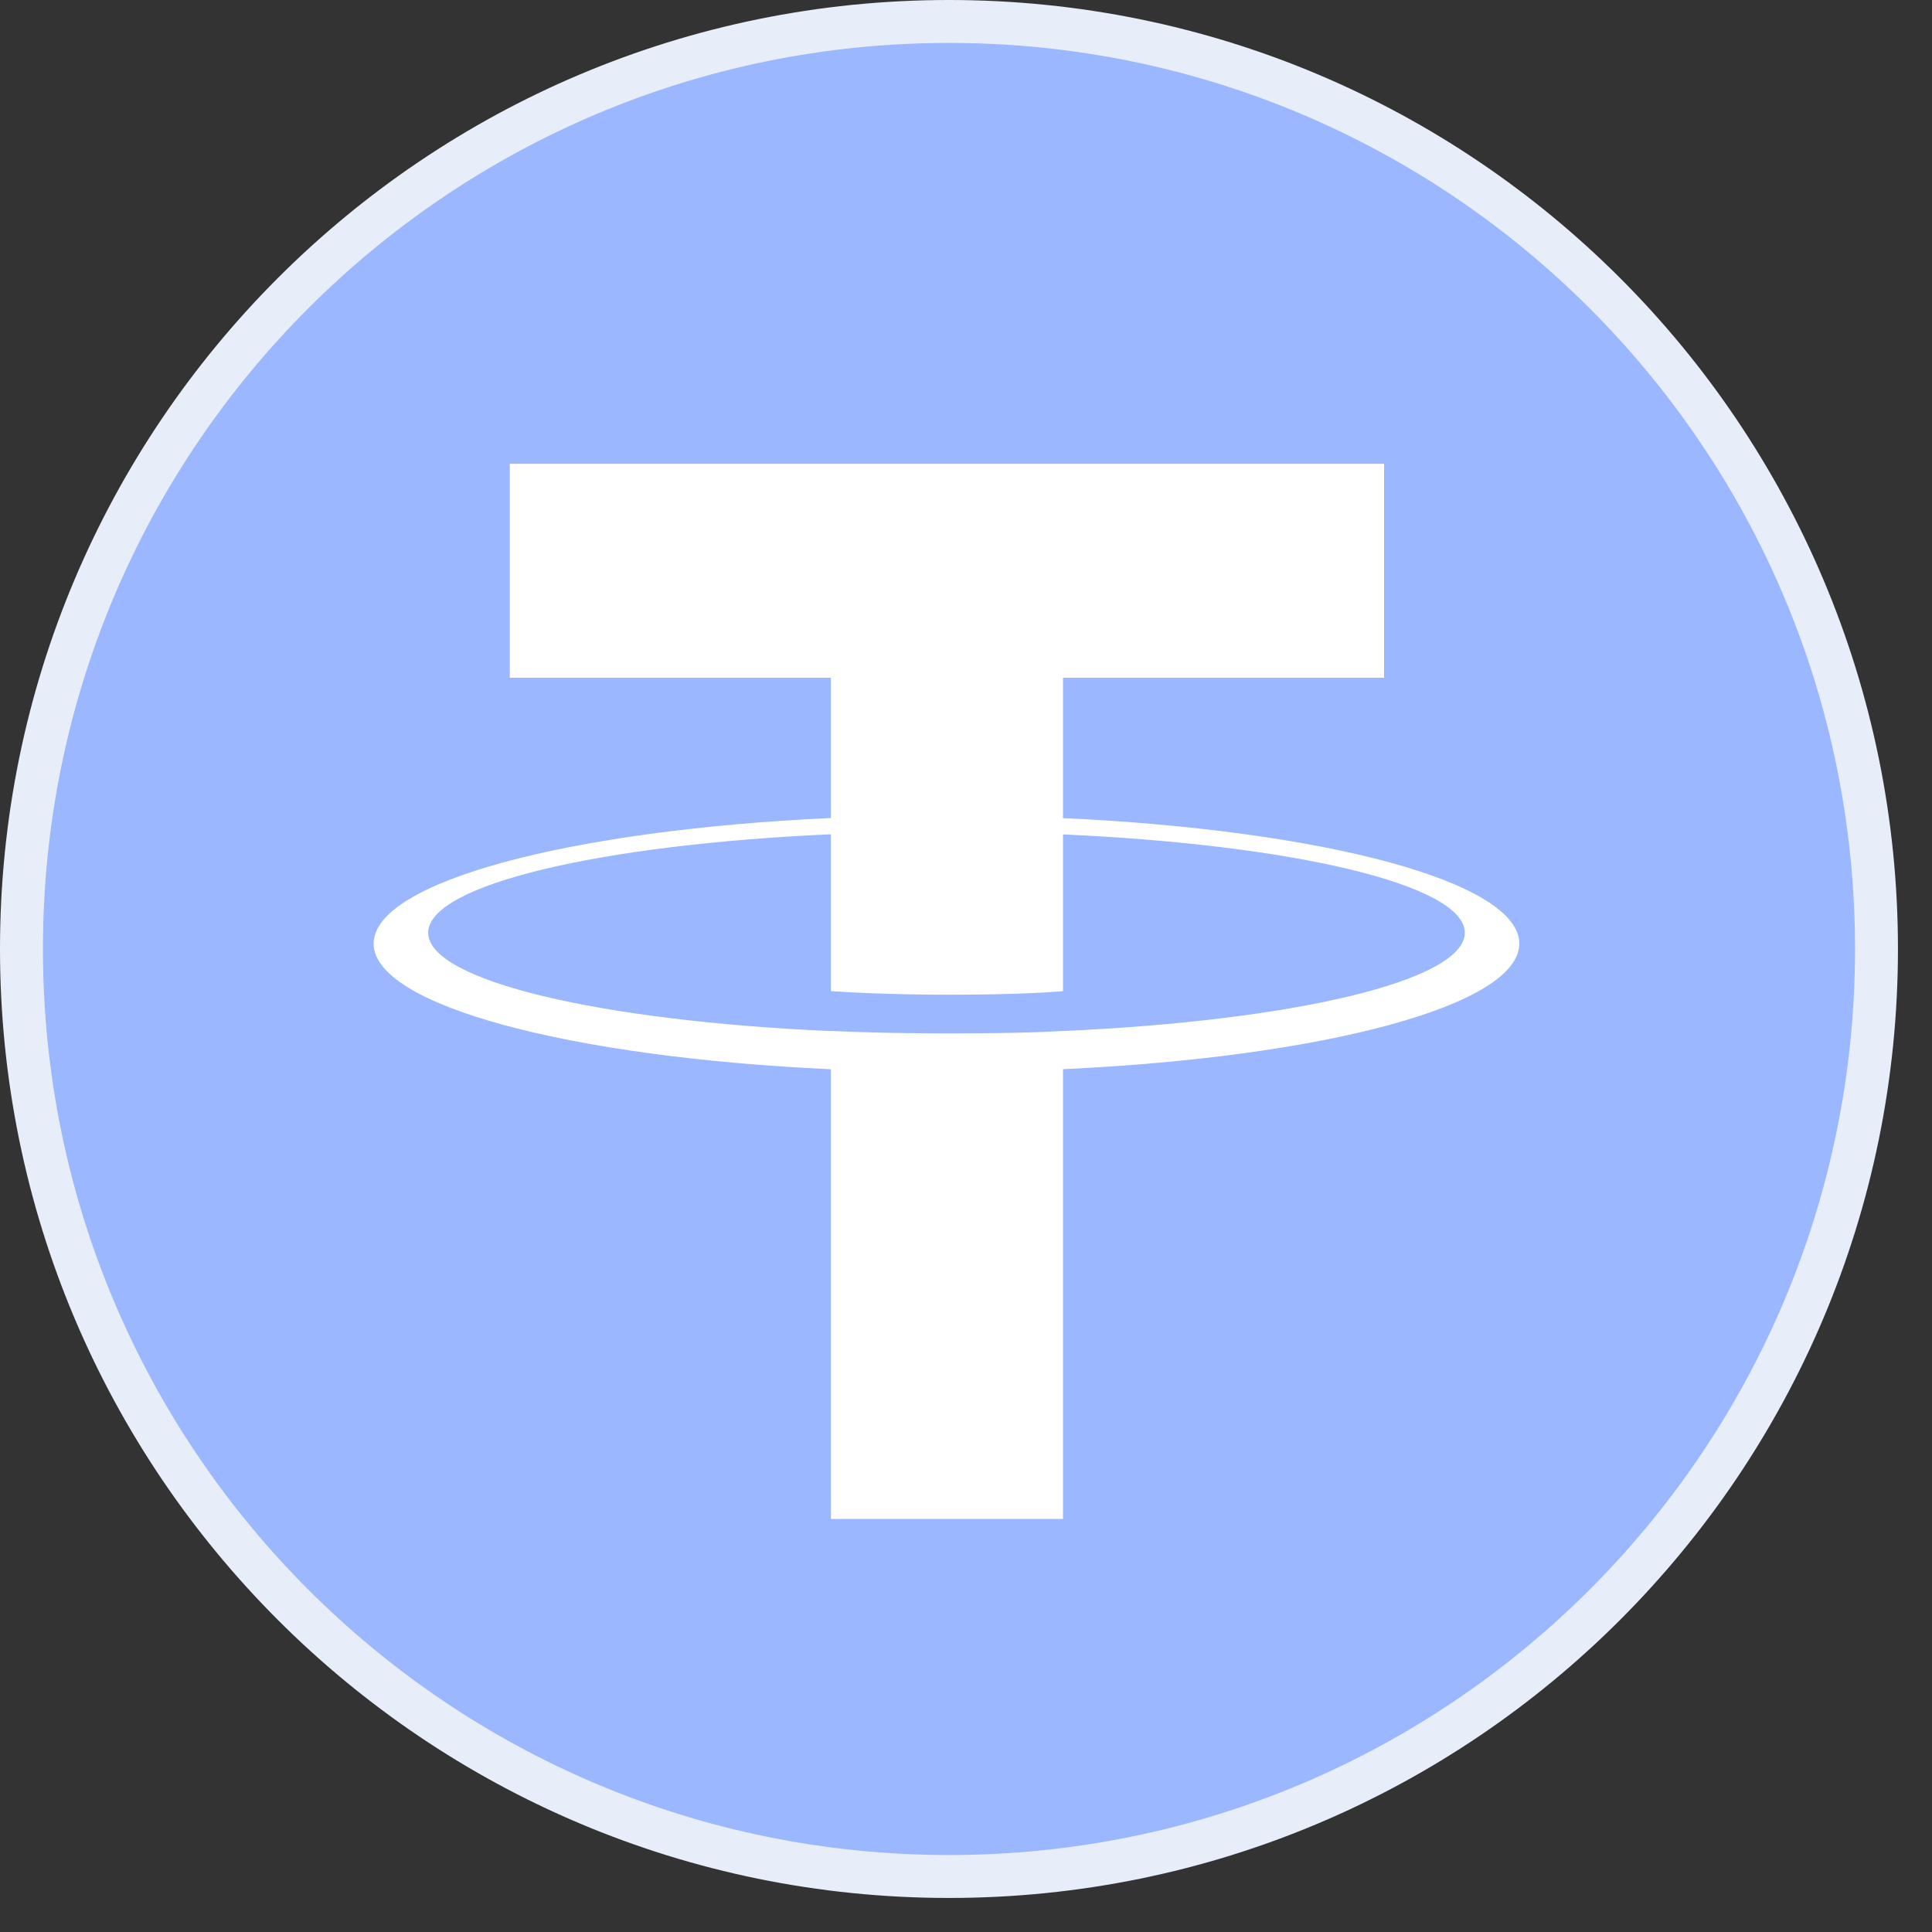 <svg width="45" height="45" viewBox="0 0 45 45" fill="none" xmlns="http://www.w3.org/2000/svg">
<rect x="0" y="0" width="45" height="45" fill="#333333" stroke="none"/>
<g clip-path="url(#clip0_2047_154)">
<path d="M43.707 22.103C43.707 34.035 34.035 43.707 22.103 43.707C10.172 43.707 0.5 34.035 0.5 22.103C0.5 10.172 10.172 0.5 22.103 0.5C34.035 0.5 43.707 10.172 43.707 22.103Z" fill="#9AB7FF" stroke="#E8EDFA"/>
<path fill-rule="evenodd" clip-rule="evenodd" d="M24.759 24.014V24.012C24.607 24.023 23.823 24.07 22.076 24.07C20.68 24.07 19.698 24.028 19.353 24.012V24.016C13.982 23.779 9.973 22.844 9.973 21.725C9.973 20.608 13.982 19.672 19.353 19.432V23.085C19.704 23.109 20.709 23.169 22.099 23.169C23.767 23.169 24.602 23.1 24.759 23.086V19.435C30.119 19.674 34.118 20.609 34.118 21.725C34.118 22.844 30.119 23.777 24.759 24.014ZM24.759 19.055V15.786H32.238V10.802H11.874V15.786H19.353V19.053C13.274 19.332 8.703 20.537 8.703 21.979C8.703 23.422 13.274 24.625 19.353 24.905V35.38H24.759V24.903C30.827 24.623 35.387 23.42 35.387 21.979C35.387 20.538 30.827 19.335 24.759 19.055Z" fill="white"/>
</g>
<defs>
<clipPath id="clip0_2047_154">
<rect width="44.207" height="44.207" fill="white"/>
</clipPath>
</defs>
</svg>
